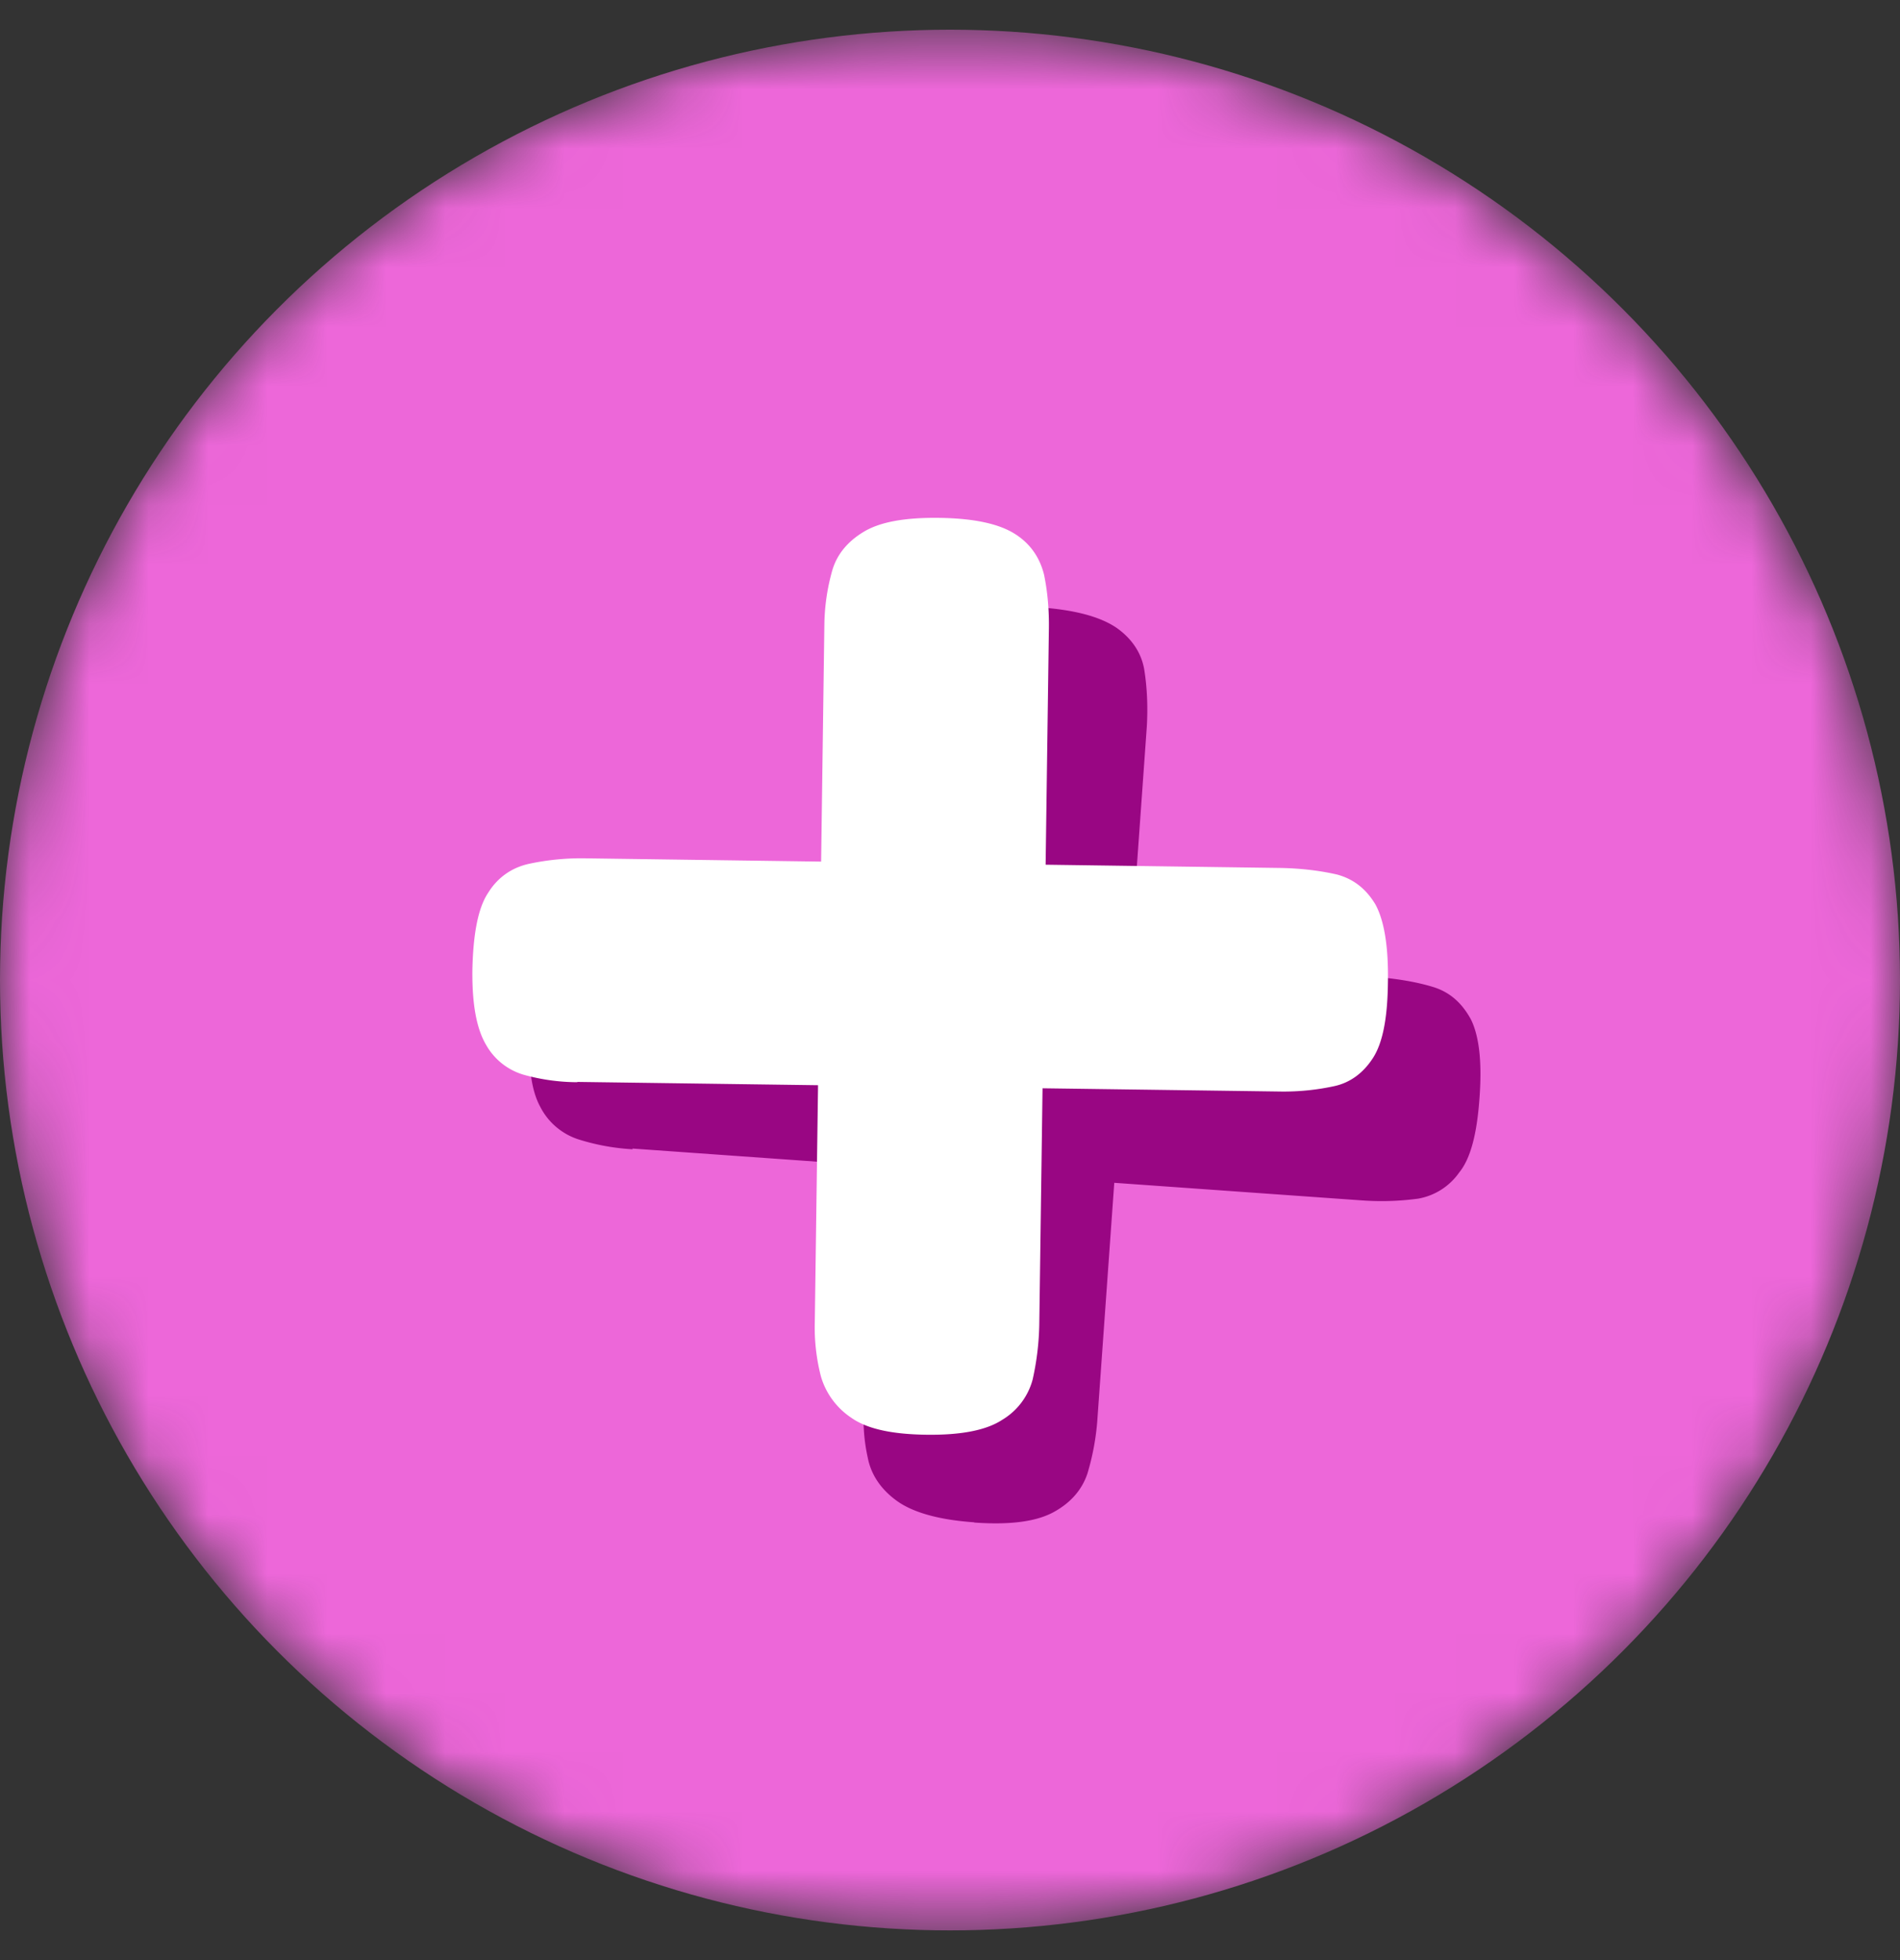 <svg xmlns="http://www.w3.org/2000/svg" width="32" height="33" fill="none"><rect width="100%" height="100%" fill="#333333" stroke="none"/><mask id="a" width="32" height="33" x="0" y="0" maskUnits="userSpaceOnUse" style="mask-type:luminance"><circle cx="16" cy="16.5" r="16" fill="#fff"/></mask><g mask="url(#a)"><circle cx="16" cy="16.5" r="16" fill="#ED67D9"/><mask id="b" width="32" height="33" x="0" y="0" maskUnits="userSpaceOnUse" style="mask-type:luminance"><circle cx="16" cy="16.5" r="16" fill="#fff"/></mask><g mask="url(#b)"><path fill="#990683" d="M10.656 19.349a3.7 3.7 0 0 1-.902-.163 1.1 1.1 0 0 1-.656-.554c-.152-.278-.207-.704-.17-1.29.041-.6.157-1.026.357-1.28.188-.25.45-.408.768-.452s.653-.054.993-.024l12.113.861c.368.03.692.083.975.169s.488.269.64.548c.14.284.19.727.142 1.346-.042.573-.146.993-.34 1.23a1.07 1.07 0 0 1-.689.44 4.6 4.6 0 0 1-.948.03l-12.288-.873zm5.743 6.28c-.602-.043-1.033-.17-1.299-.364s-.43-.439-.485-.723a3 3 0 0 1-.059-.92l.837-11.703c.024-.352.082-.664.191-.93.098-.261.292-.47.588-.617.284-.14.739-.195 1.329-.147.601.042 1.027.157 1.304.345.26.183.424.428.469.718s.06.607.041.942l-.83 11.63a4.2 4.2 0 0 1-.17.947c-.091.273-.28.493-.57.651s-.727.218-1.33.176z"/><path fill="#fff" d="M9.731 18.22a3.4 3.4 0 0 1-.88-.117 1.07 1.07 0 0 1-.662-.508c-.163-.273-.24-.688-.233-1.272.014-.602.095-1.039.267-1.294.165-.266.41-.43.706-.49.295-.062.619-.095.948-.088l11.695.162c.358.007.675.048.948.111.277.075.487.24.645.503.146.267.224.71.21 1.34-.008.585-.09.994-.25 1.243s-.376.413-.643.474a4 4 0 0 1-.903.093l-11.865-.162zm5.869 5.935c-.585-.008-.999-.1-1.26-.284a1.26 1.26 0 0 1-.513-.694 3.3 3.3 0 0 1-.104-.926l.161-11.723a3.5 3.5 0 0 1 .135-.931q.12-.399.53-.645c.274-.164.688-.241 1.273-.233s.999.1 1.265.266.424.4.497.69q.091.442.081.936l-.161 11.667a4.6 4.6 0 0 1-.112.947 1.13 1.13 0 0 1-.514.68q-.4.262-1.278.25"/></g></g></svg>